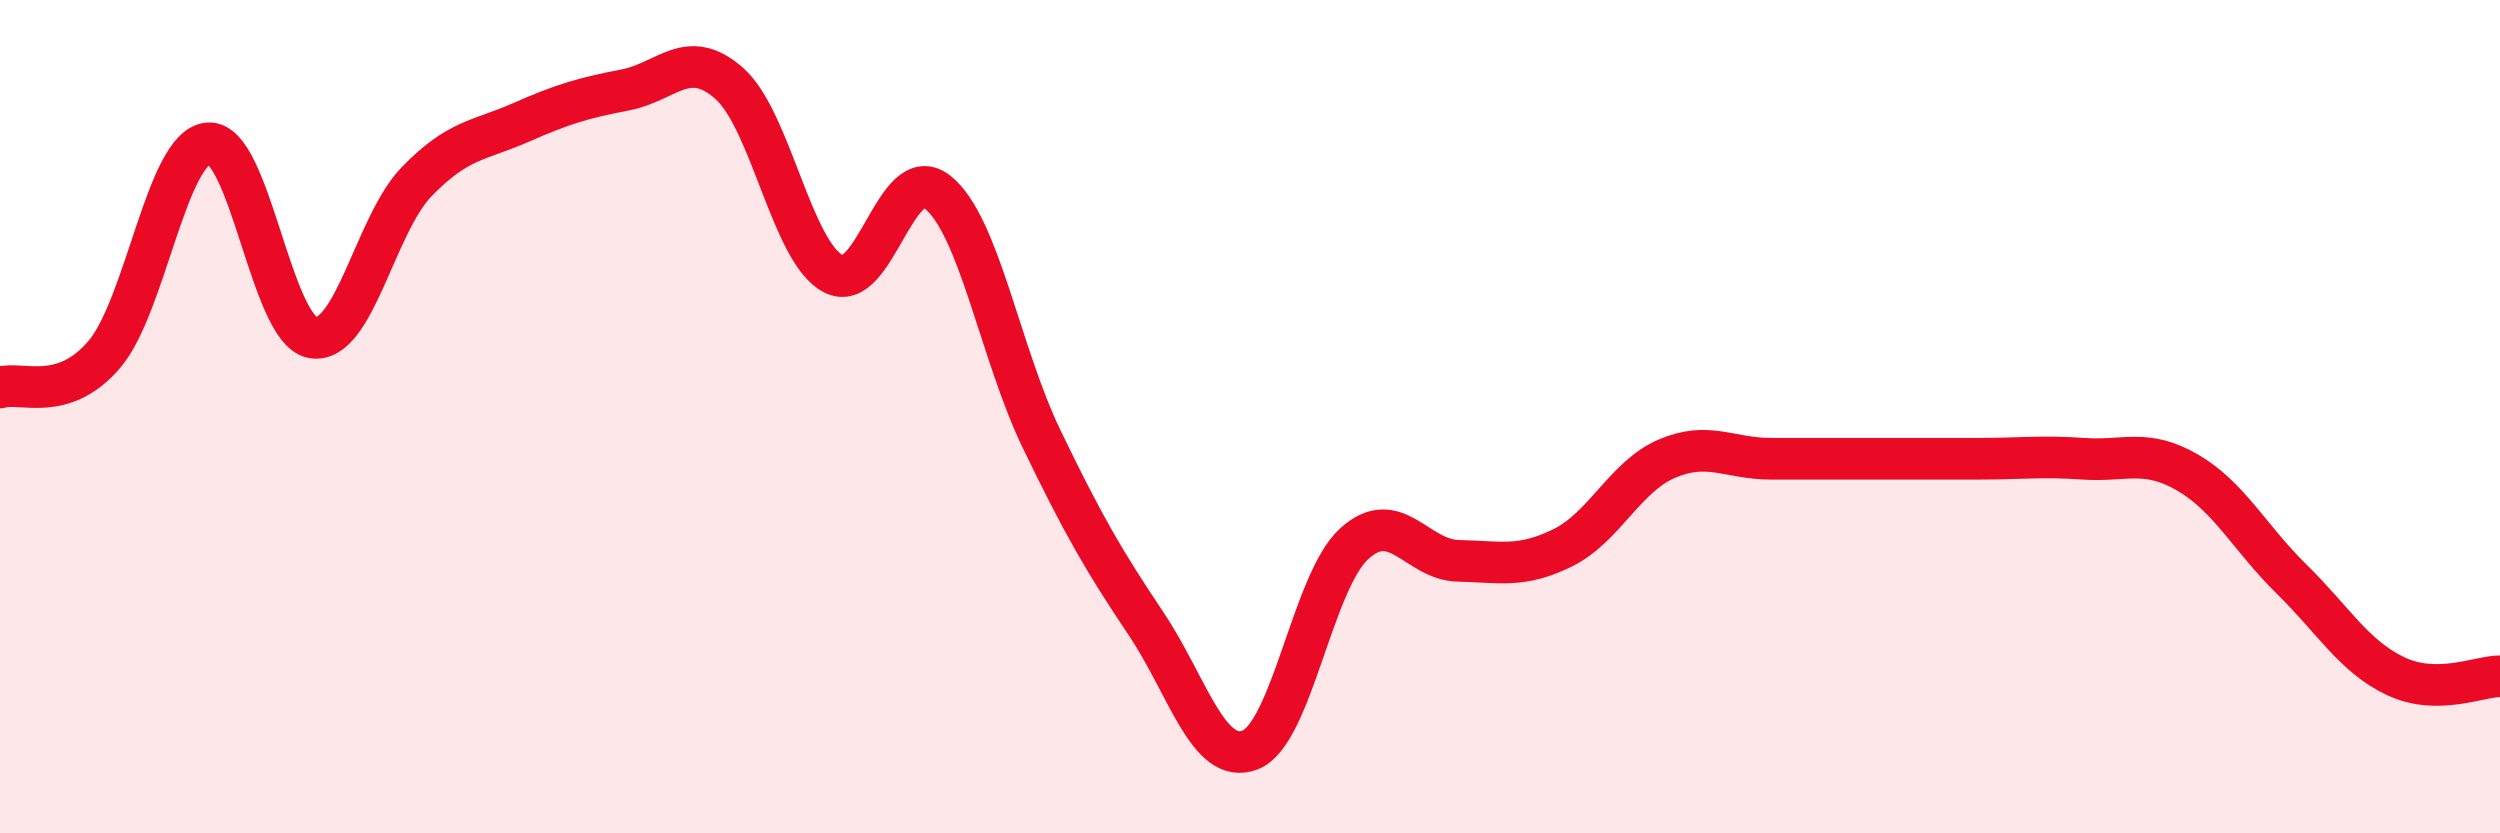 
    <svg width="60" height="20" viewBox="0 0 60 20" xmlns="http://www.w3.org/2000/svg">
      <path
        d="M 0,9.3 C 0.5,9.14 1.5,9.68 2.5,8.51 C 3.5,7.34 4,3.52 5,3.44 C 6,3.36 6.5,7.92 7.5,8.1 C 8.5,8.28 9,5.39 10,4.36 C 11,3.33 11.5,3.38 12.5,2.94 C 13.5,2.5 14,2.35 15,2.16 C 16,1.97 16.5,1.12 17.5,2 C 18.5,2.88 19,6.05 20,6.57 C 21,7.09 21.5,3.82 22.5,4.61 C 23.5,5.4 24,8.47 25,10.54 C 26,12.61 26.5,13.47 27.5,14.96 C 28.5,16.45 29,18.38 30,18 C 31,17.62 31.5,13.96 32.5,13.05 C 33.5,12.14 34,13.44 35,13.46 C 36,13.48 36.5,13.64 37.5,13.15 C 38.5,12.66 39,11.44 40,11.01 C 41,10.58 41.5,11.01 42.5,11.01 C 43.5,11.01 44,11.01 45,11.01 C 46,11.01 46.5,11.01 47.5,11.01 C 48.5,11.01 49,10.94 50,11.01 C 51,11.08 51.5,10.76 52.5,11.34 C 53.5,11.92 54,12.92 55,13.9 C 56,14.88 56.5,15.76 57.5,16.23 C 58.5,16.7 59.5,16.23 60,16.23L60 20L0 20Z"
        fill="#EB0A25"
        opacity="0.1"
        stroke-linecap="round"
        stroke-linejoin="round"
      />
      <path
        d="M 0,9.3 C 0.5,9.14 1.5,9.68 2.5,8.51 C 3.5,7.34 4,3.52 5,3.44 C 6,3.36 6.5,7.92 7.5,8.1 C 8.5,8.28 9,5.39 10,4.36 C 11,3.33 11.5,3.38 12.5,2.94 C 13.5,2.5 14,2.35 15,2.16 C 16,1.97 16.5,1.12 17.5,2 C 18.5,2.88 19,6.05 20,6.57 C 21,7.09 21.5,3.82 22.5,4.61 C 23.5,5.4 24,8.47 25,10.54 C 26,12.61 26.5,13.47 27.5,14.96 C 28.5,16.45 29,18.38 30,18 C 31,17.62 31.5,13.96 32.5,13.05 C 33.5,12.14 34,13.44 35,13.46 C 36,13.48 36.5,13.64 37.5,13.15 C 38.5,12.66 39,11.44 40,11.01 C 41,10.58 41.5,11.01 42.5,11.01 C 43.5,11.01 44,11.01 45,11.01 C 46,11.01 46.5,11.01 47.5,11.01 C 48.5,11.01 49,10.94 50,11.01 C 51,11.08 51.5,10.76 52.5,11.34 C 53.5,11.92 54,12.92 55,13.9 C 56,14.88 56.5,15.76 57.5,16.23 C 58.5,16.7 59.5,16.23 60,16.23"
        stroke="#EB0A25"
        stroke-width="1"
        fill="none"
        stroke-linecap="round"
        stroke-linejoin="round"
      />
    </svg>
  